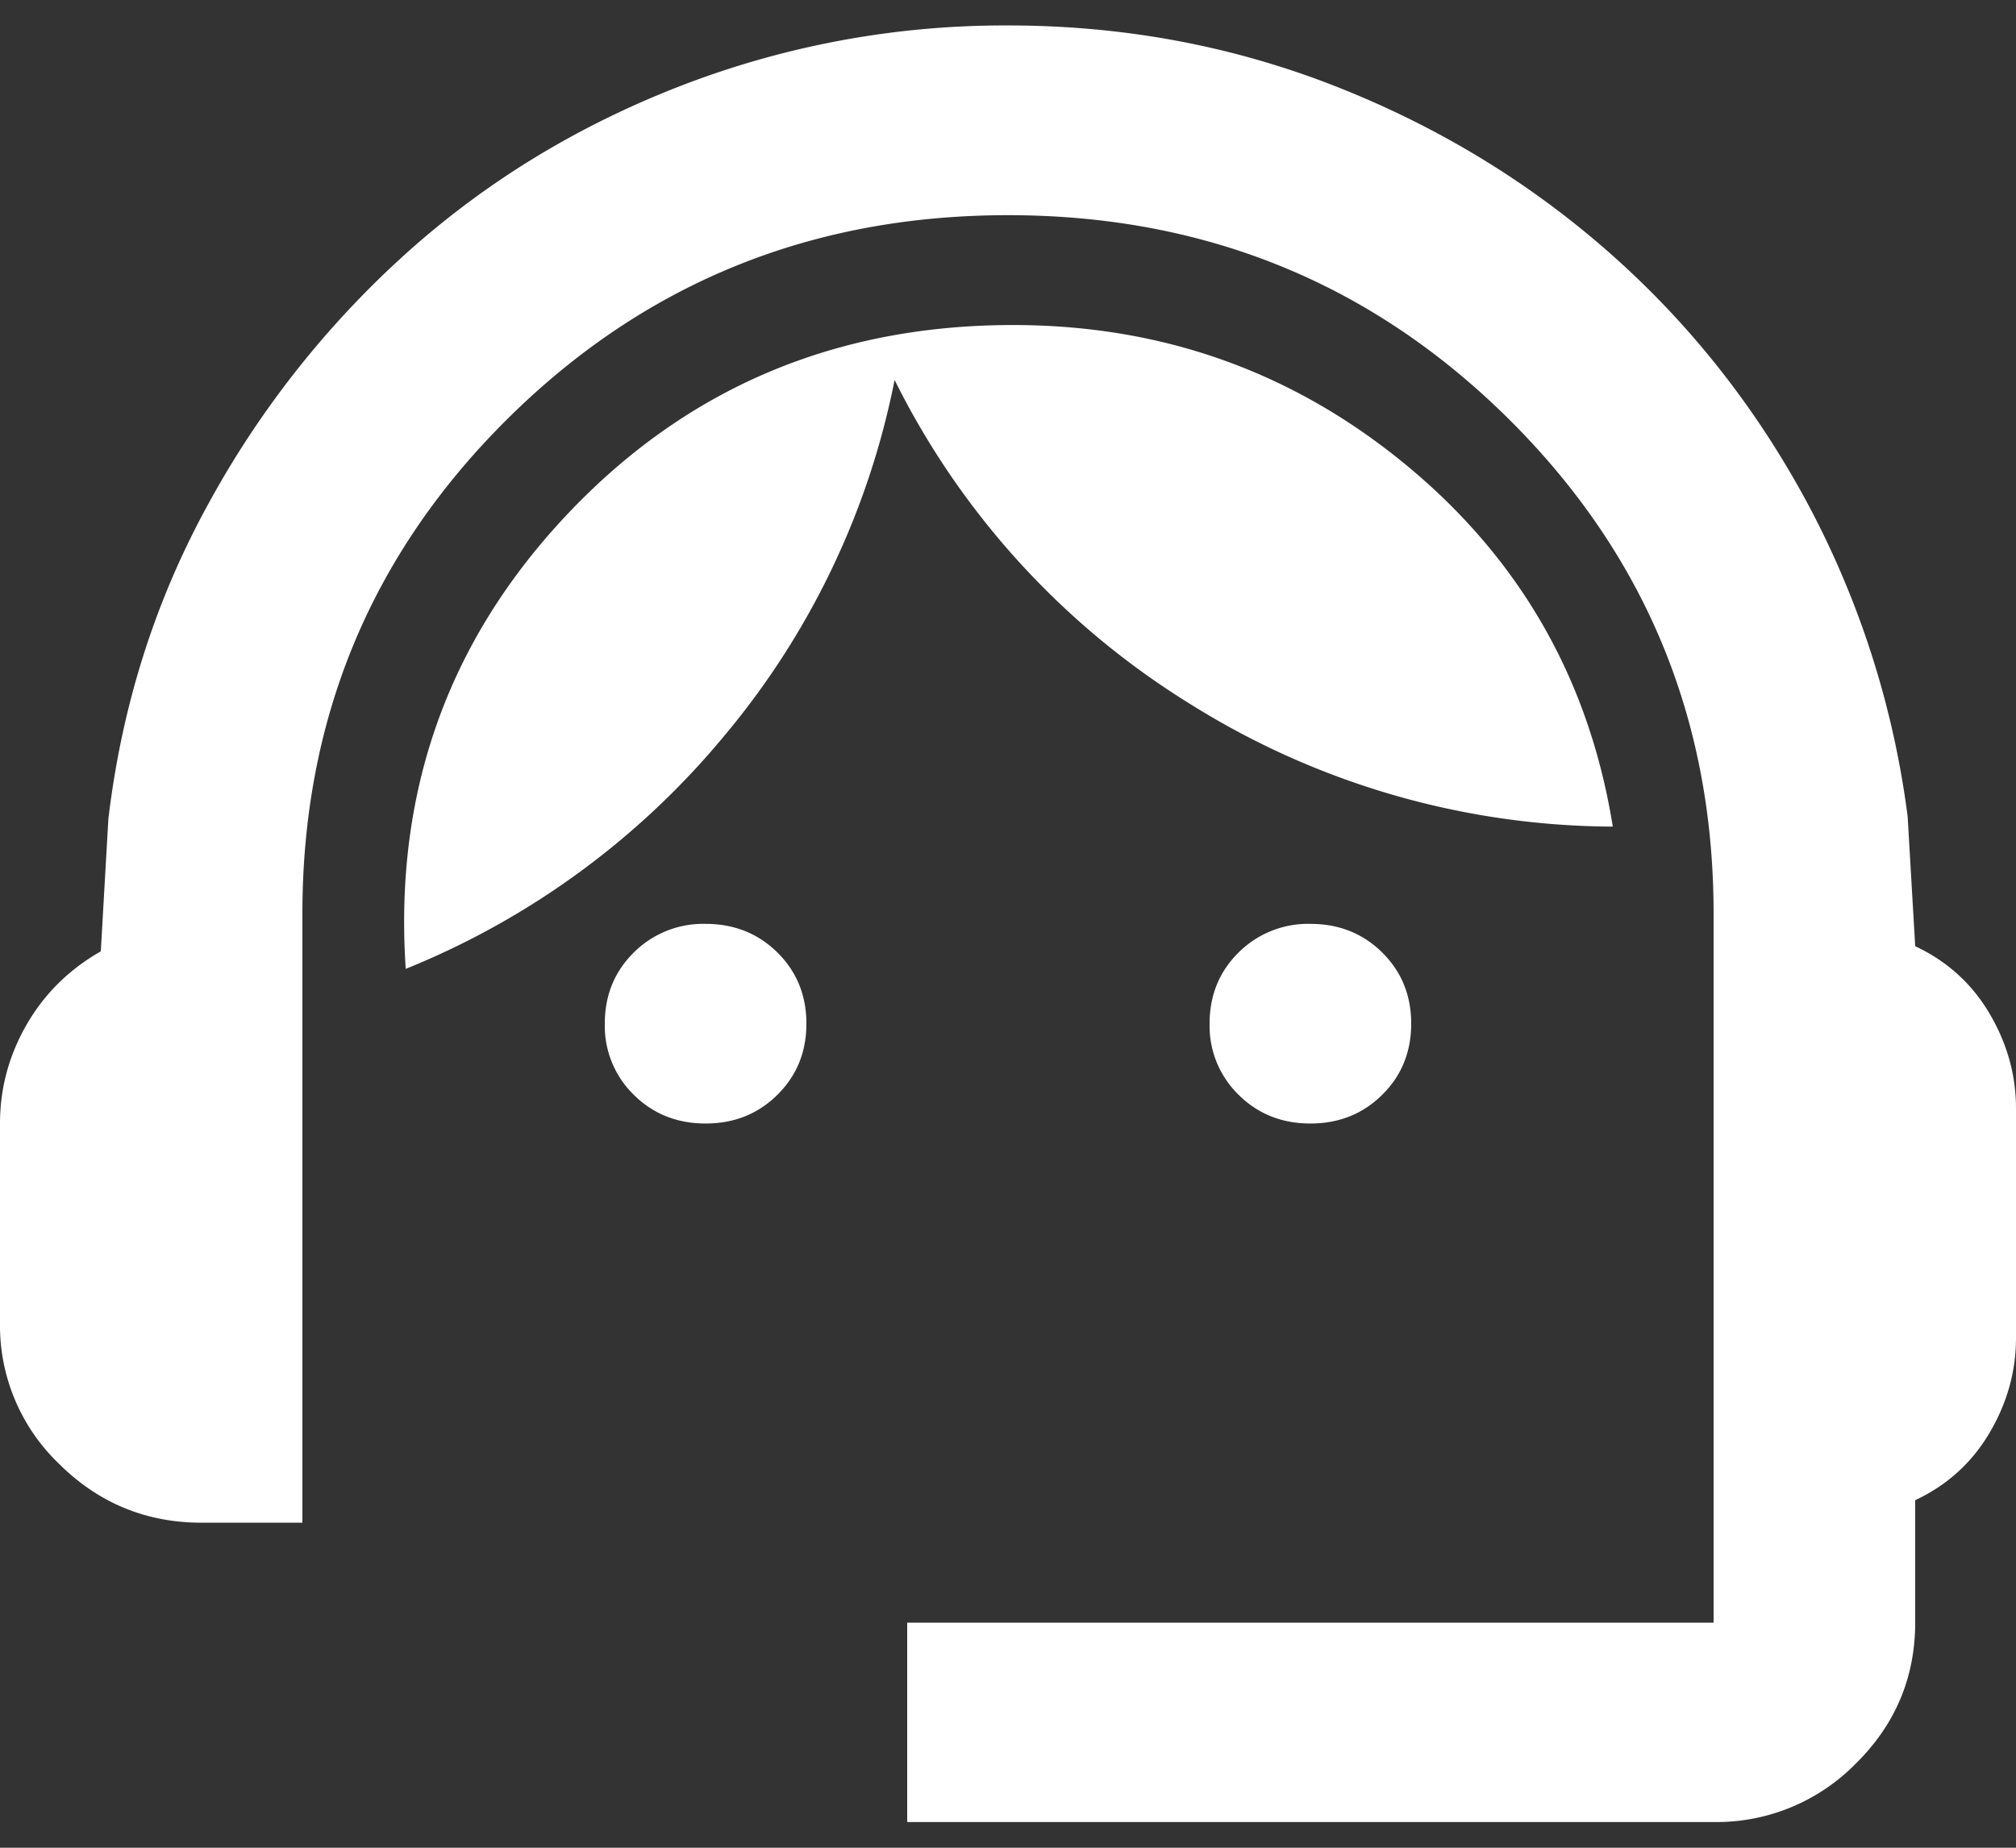 <svg xmlns="http://www.w3.org/2000/svg" width="24" height="22" fill="none"><rect width="100%" height="100%" fill="#333333" stroke="none"/><path fill="#fff" d="M10.8 21.695V19.32h9.6v-8.44c0-2.317-.815-4.283-2.445-5.897C16.325 3.369 14.34 2.562 12 2.562s-4.325.807-5.955 2.422C4.415 6.598 3.6 8.564 3.6 10.88v7.25H2.4c-.66 0-1.225-.233-1.695-.699A2.278 2.278 0 0 1 0 15.754v-2.377c0-.416.105-.808.315-1.174.21-.366.505-.659.885-.876l.09-1.575c.16-1.347.555-2.595 1.185-3.743a11.278 11.278 0 0 1 2.37-3.001c.95-.852 2.04-1.515 3.27-1.99A10.683 10.683 0 0 1 12 .303c1.36 0 2.65.238 3.87.713 1.22.476 2.31 1.134 3.27 1.976.96.842 1.75 1.837 2.37 2.986a10.832 10.832 0 0 1 1.2 3.743l.09 1.545c.38.178.675.446.885.802.21.357.315.733.315 1.13v2.733c0 .396-.105.772-.315 1.129-.21.356-.505.624-.885.802v1.456c0 .653-.235 1.213-.705 1.678a2.322 2.322 0 0 1-1.695.698h-9.6zm-2.4-8.318c-.34 0-.625-.114-.855-.342a1.144 1.144 0 0 1-.345-.847c0-.337.115-.619.345-.847A1.17 1.17 0 0 1 8.4 11c.34 0 .625.114.855.341.23.228.345.51.345.847 0 .337-.115.62-.345.847-.23.228-.515.342-.855.342zm7.2 0c-.34 0-.625-.114-.855-.342a1.144 1.144 0 0 1-.345-.847c0-.337.115-.619.345-.847A1.17 1.17 0 0 1 15.6 11c.34 0 .625.114.855.341.23.228.345.51.345.847 0 .337-.115.62-.345.847-.23.228-.515.342-.855.342zM4.83 11.535c-.14-2.1.5-3.902 1.92-5.408C8.17 4.622 9.94 3.87 12.06 3.87c1.78 0 3.345.56 4.695 1.679 1.35 1.12 2.165 2.55 2.445 4.293a9.542 9.542 0 0 1-5.025-1.456 9.5 9.5 0 0 1-3.525-3.862 9.44 9.44 0 0 1-2.025 4.234 9.586 9.586 0 0 1-3.795 2.778z"/></svg>